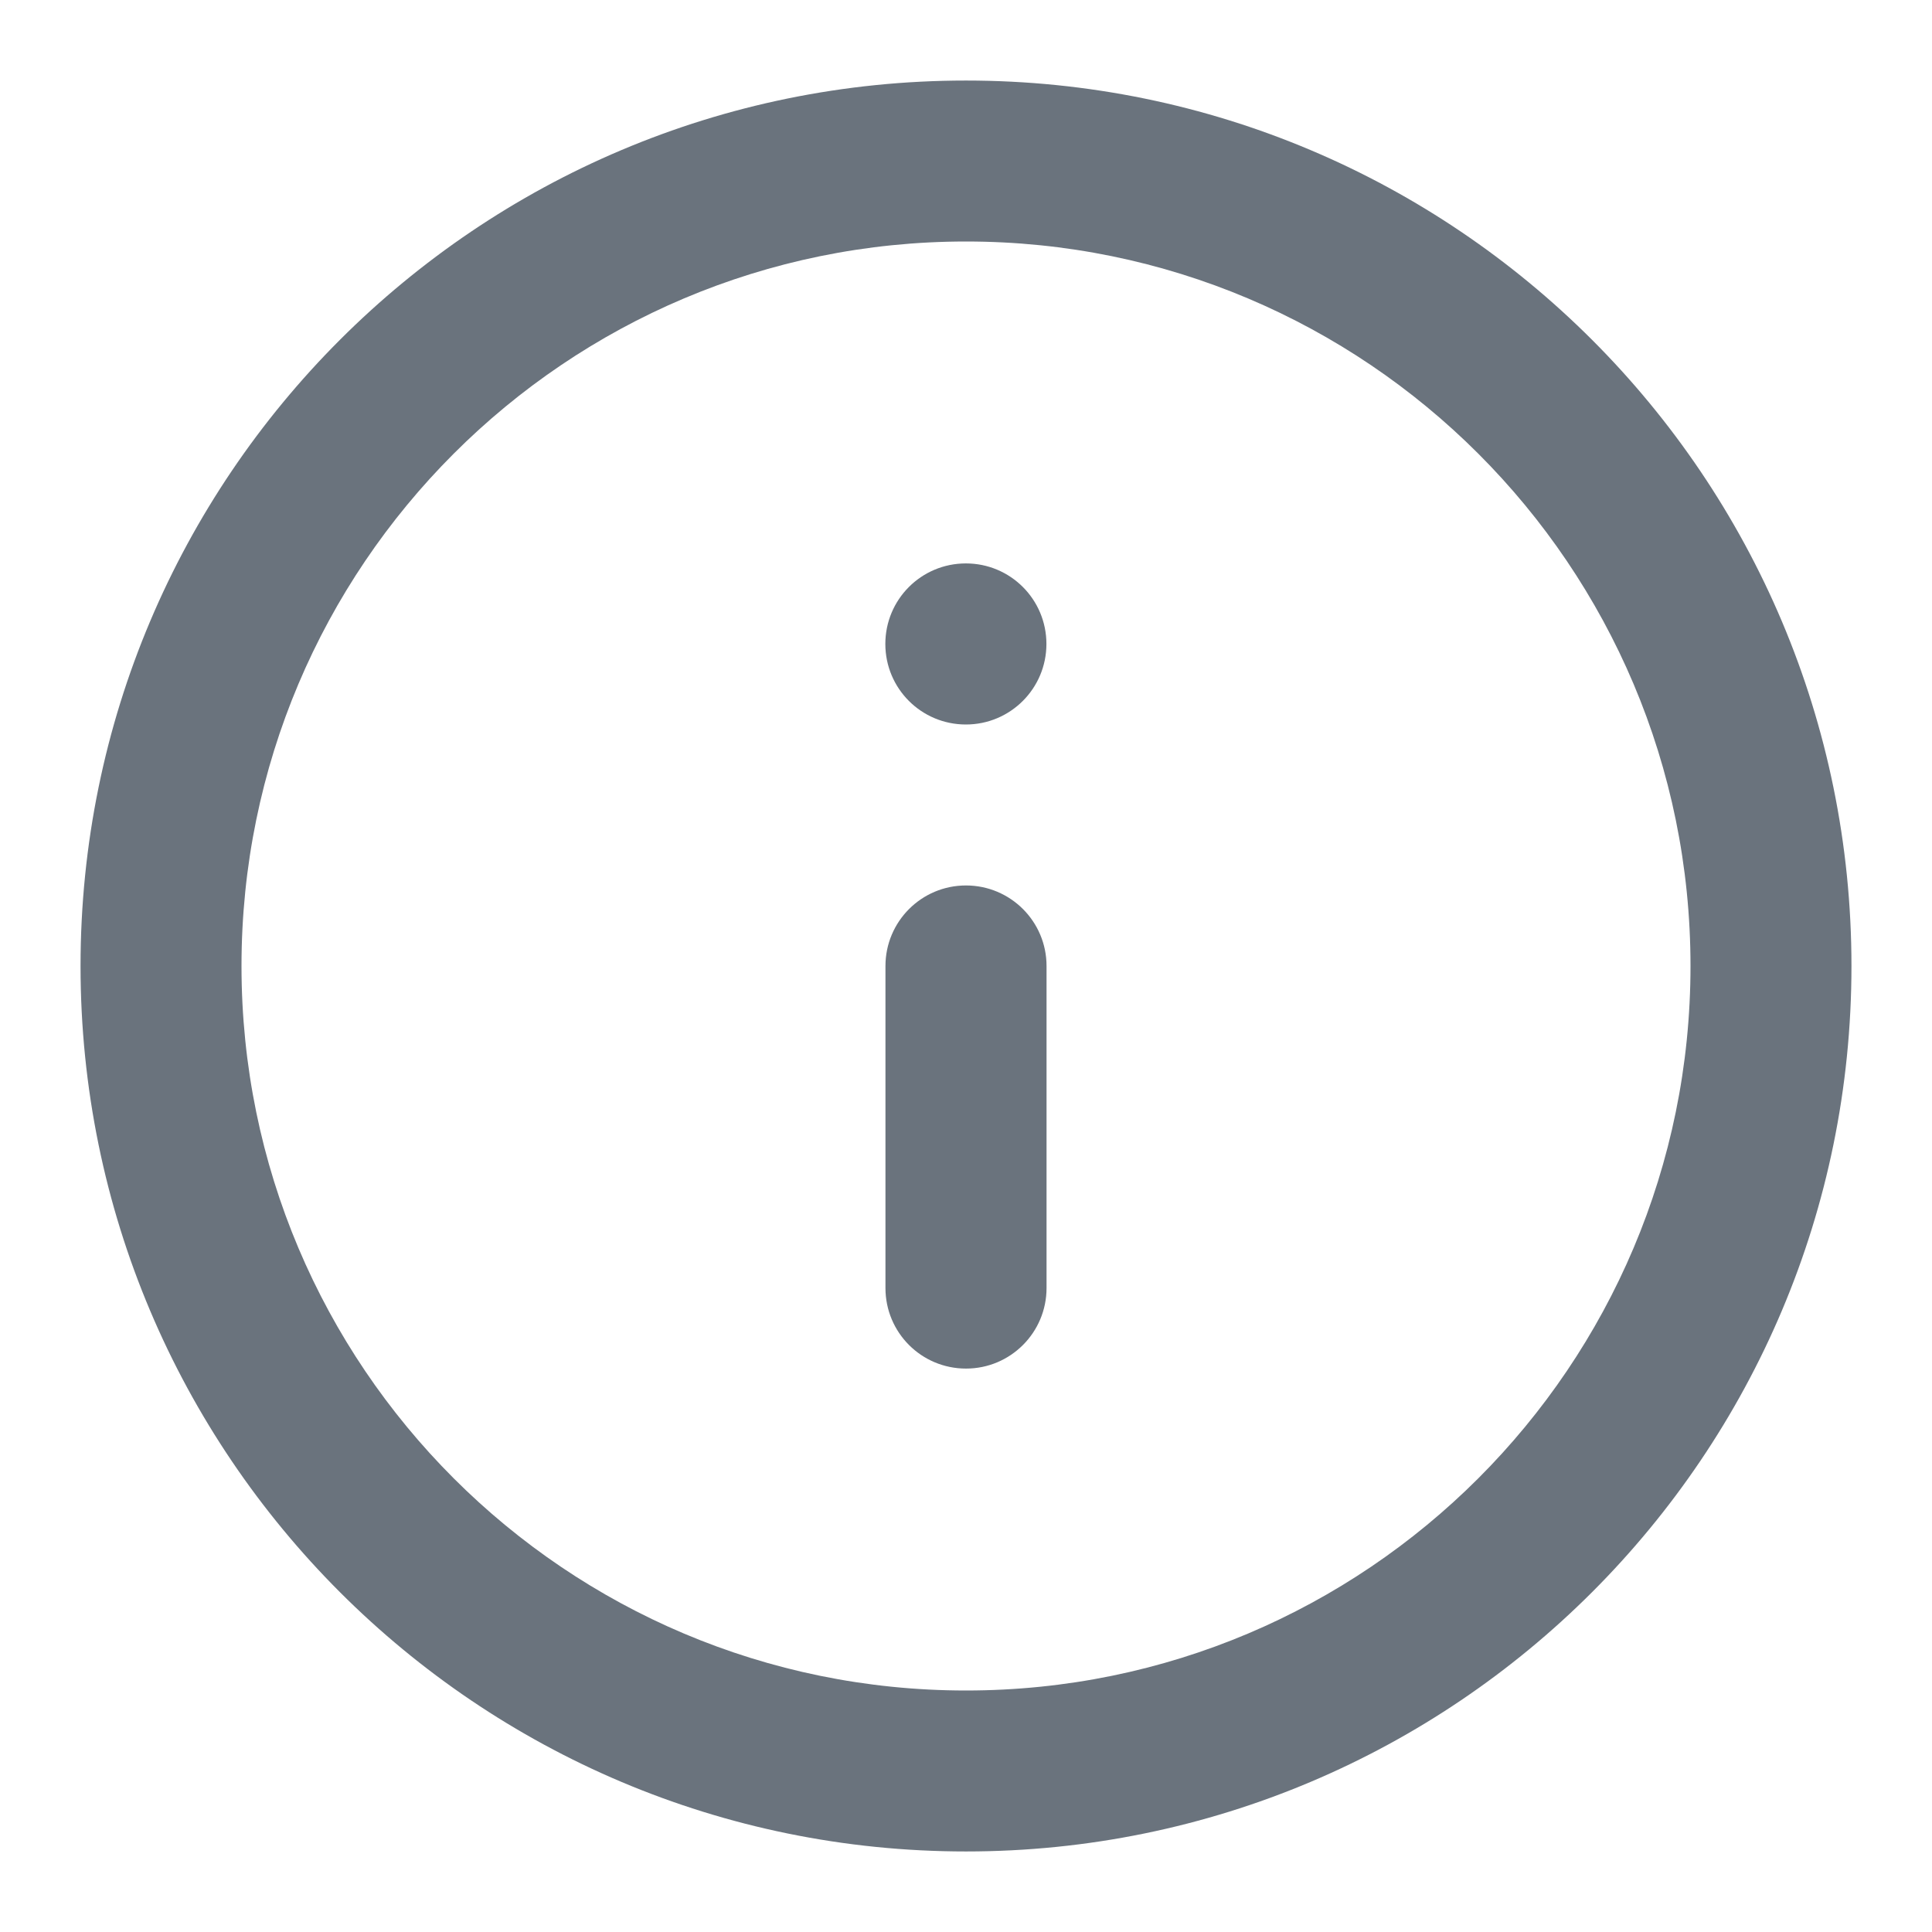 <svg fill="none" height="16" viewBox="0 0 16 16" width="16" xmlns="http://www.w3.org/2000/svg"><g fill="#6a737d"><path clip-rule="evenodd" d="m8 2c-3.314 0-6 2.686-6 6s2.686 6 6 6c3.314 0 6-2.686 6-6s-2.686-6-6-6zm-7.333 6c0-4.05 3.283-7.333 7.333-7.333 4.05 0 7.333 3.283 7.333 7.333 0 4.05-3.283 7.333-7.333 7.333-4.05 0-7.333-3.283-7.333-7.333z" fill-rule="evenodd"/><path clip-rule="evenodd" d="m8 7.333c.368 0 .667.298.667.667v2.667c0 .368-.298.667-.667.667s-.667-.298-.667-.667v-2.667c0-.368.298-.667.667-.667z" fill-rule="evenodd"/><path d="m8.666 5.333c0 .368-.298.667-.667.667s-.667-.298-.667-.667.298-.667.667-.667.667.298.667.667z"/></g></svg>